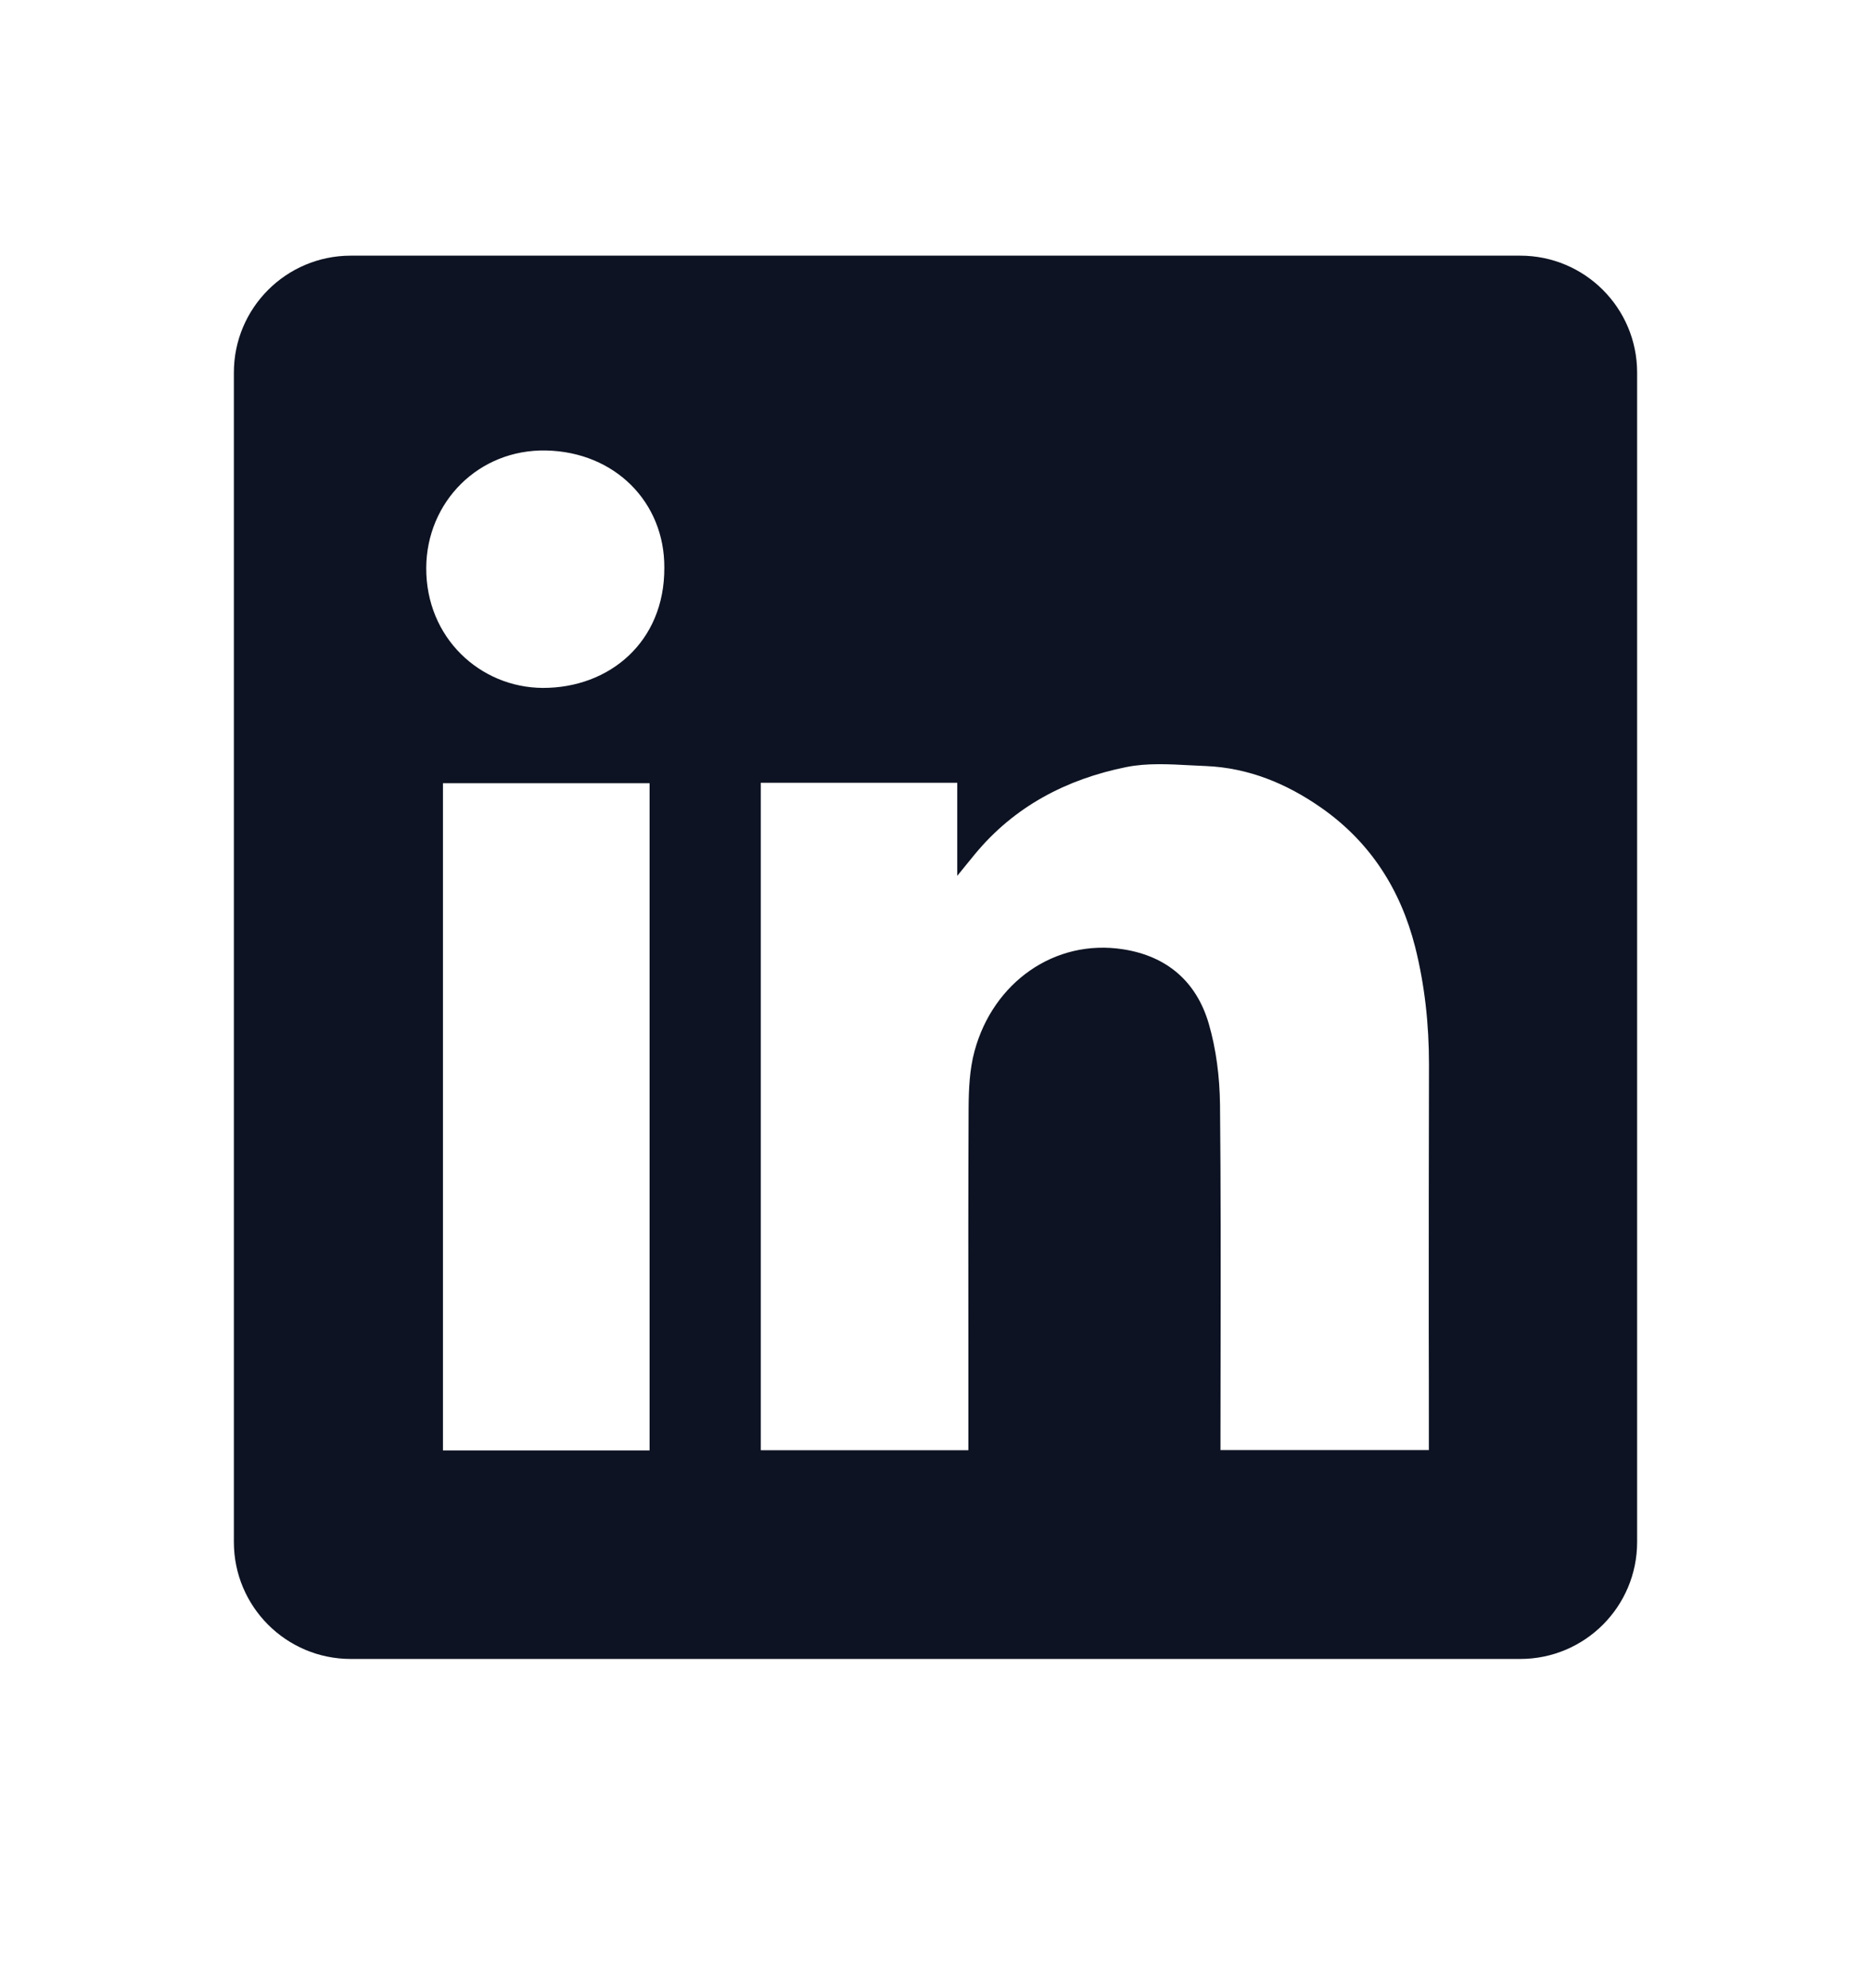 <svg width="16" height="17" viewBox="0 0 16 17" fill="none" xmlns="http://www.w3.org/2000/svg">
<path fill-rule="evenodd" clip-rule="evenodd" d="M3 2.186C2.448 2.186 2 2.633 2 3.186V13.185C2 13.738 2.448 14.185 3 14.185H13C13.552 14.185 14 13.738 14 13.185V3.186C14 2.633 13.552 2.186 13 2.186H3ZM5.681 4.854C5.684 5.492 5.207 5.884 4.641 5.882C4.107 5.879 3.642 5.454 3.645 4.855C3.648 4.292 4.093 3.839 4.672 3.852C5.259 3.865 5.684 4.295 5.681 4.854ZM8.186 6.693H6.506H6.506V12.4H8.281V12.267C8.281 12.014 8.281 11.76 8.281 11.507C8.28 10.831 8.28 10.154 8.283 9.479C8.284 9.315 8.291 9.144 8.334 8.987C8.492 8.402 9.018 8.025 9.605 8.117C9.982 8.176 10.231 8.395 10.336 8.75C10.401 8.972 10.43 9.211 10.433 9.443C10.44 10.142 10.439 10.84 10.438 11.538C10.438 11.785 10.437 12.031 10.437 12.278V12.399H12.219V12.262C12.219 11.961 12.219 11.659 12.218 11.358C12.218 10.605 12.218 9.852 12.22 9.099C12.22 8.759 12.184 8.423 12.101 8.094C11.976 7.605 11.718 7.2 11.299 6.907C11.002 6.699 10.675 6.565 10.311 6.55C10.269 6.548 10.227 6.546 10.185 6.544C9.999 6.534 9.809 6.523 9.631 6.559C9.121 6.662 8.673 6.895 8.335 7.306C8.295 7.354 8.257 7.402 8.199 7.473L8.186 7.489V6.693ZM3.788 12.402H5.555V6.697H3.788V12.402Z" fill="#0D1322"/>
</svg>
